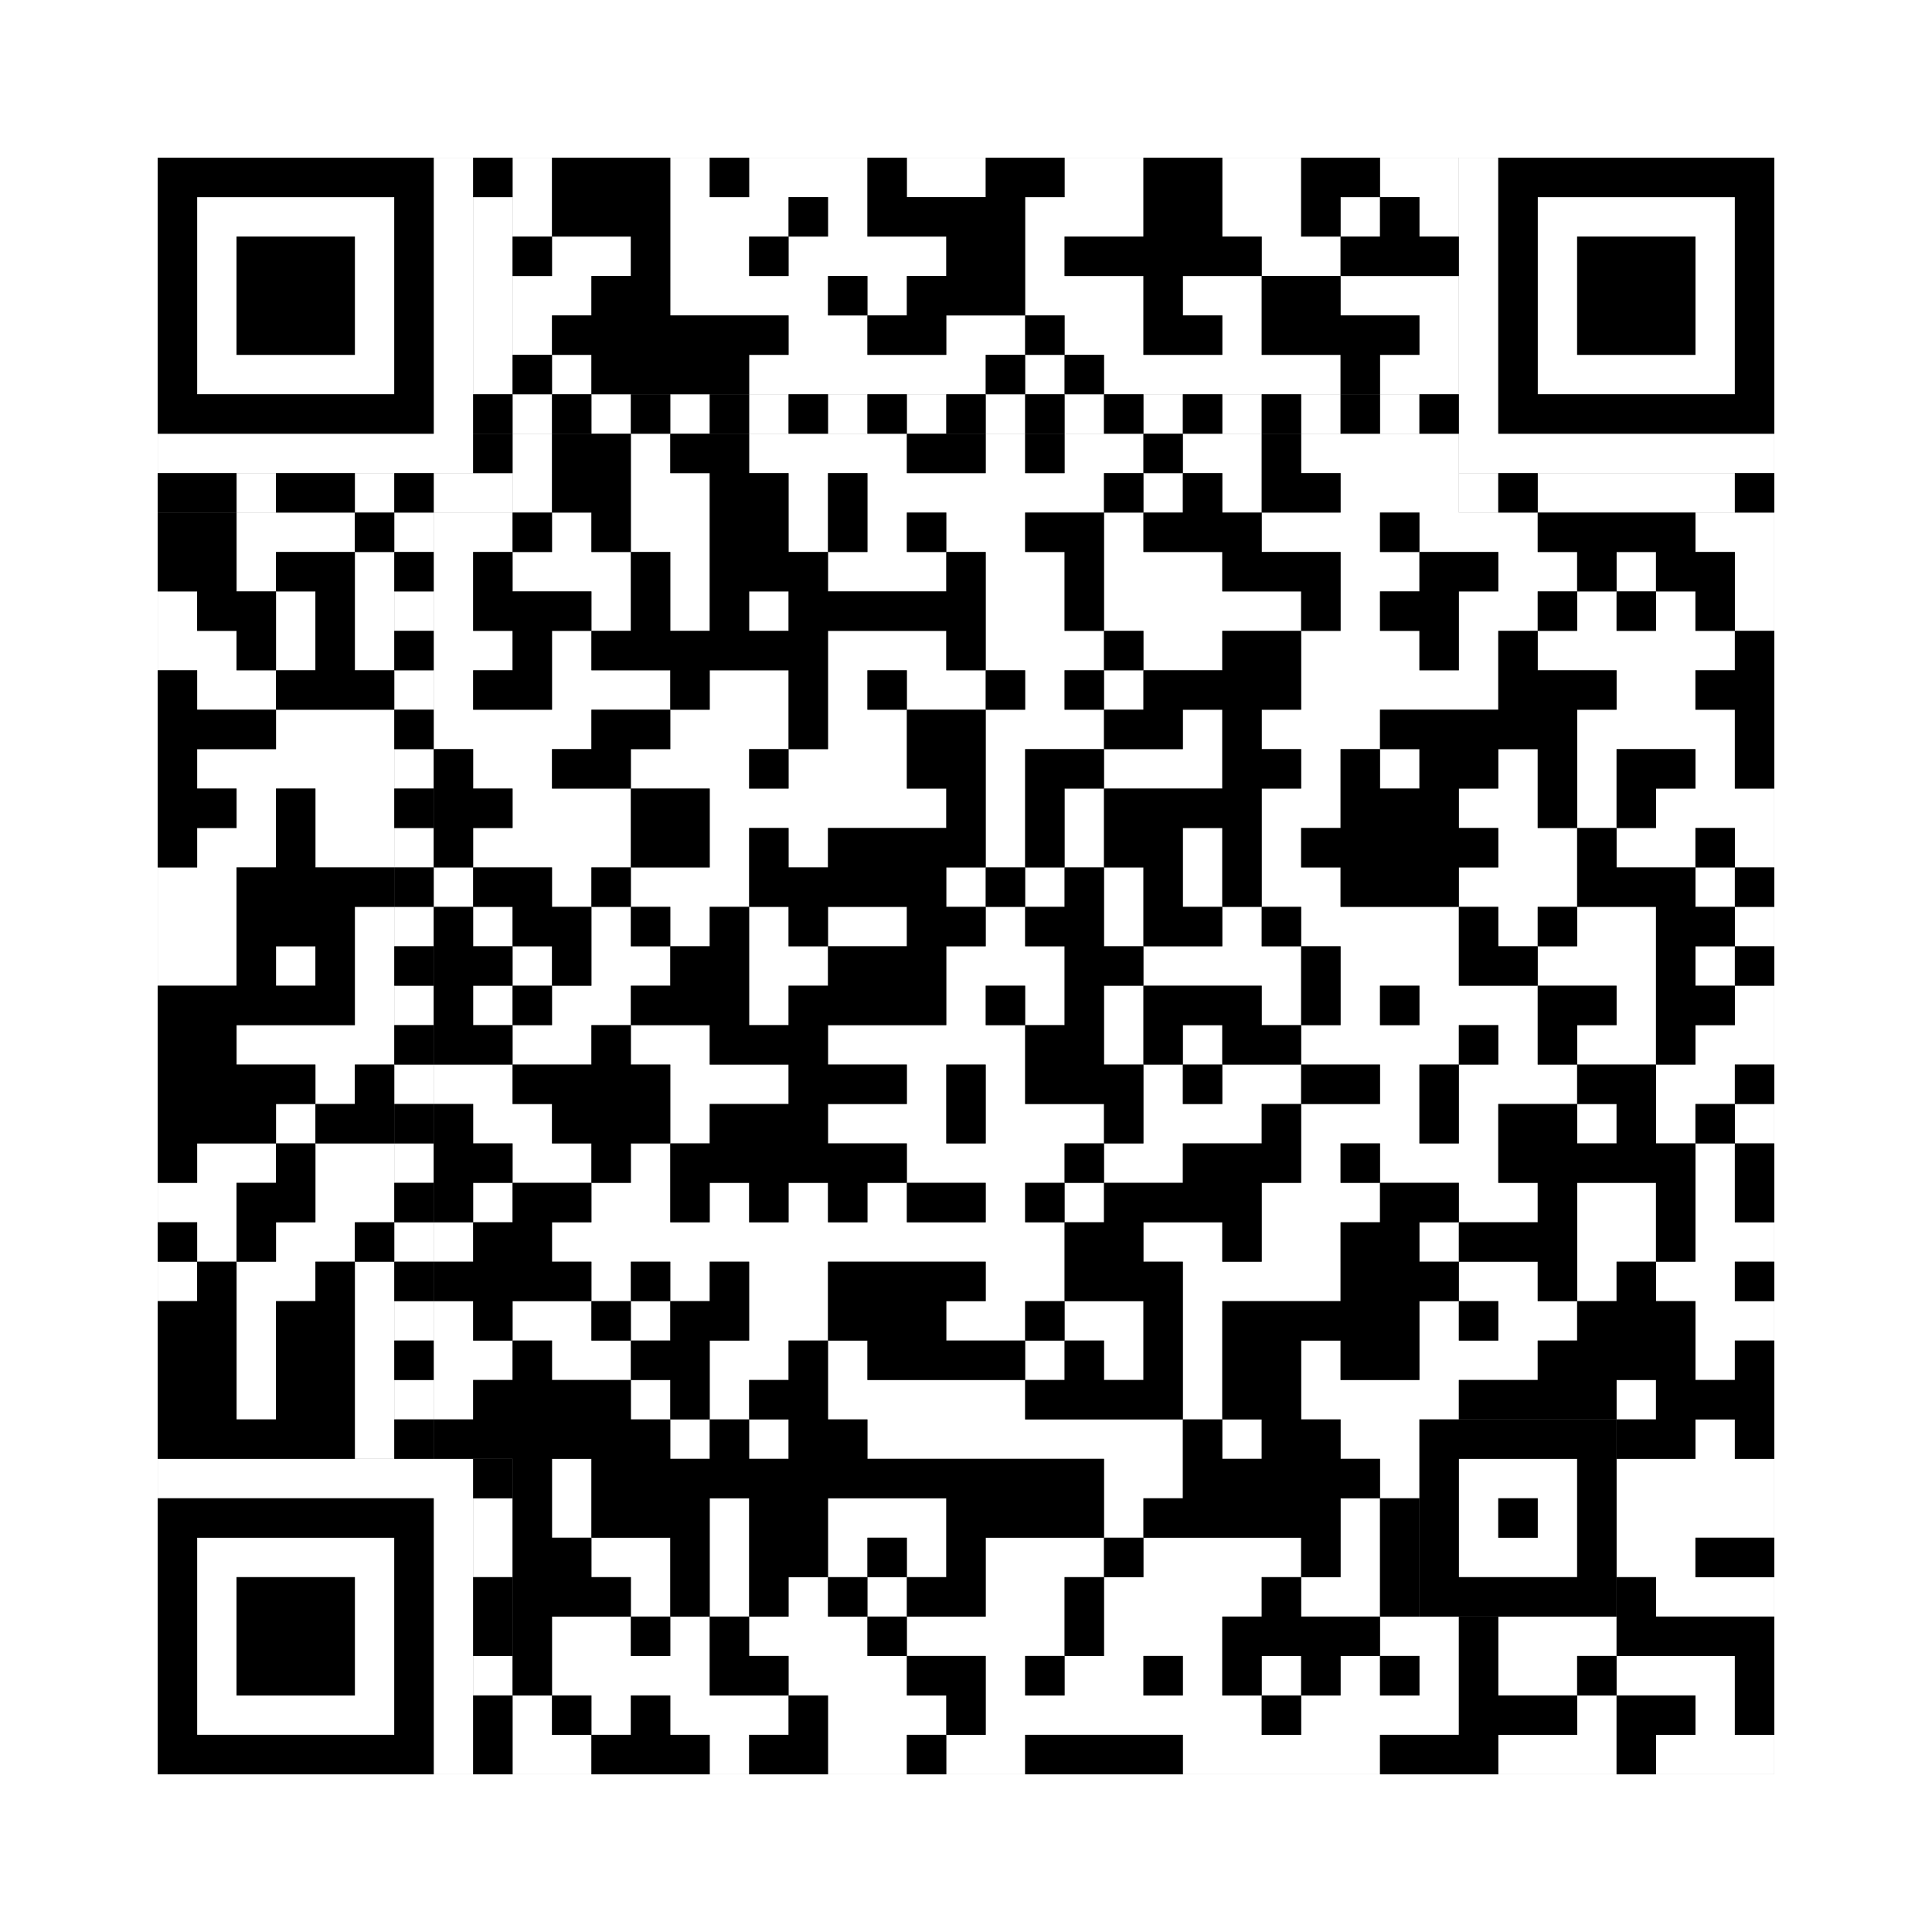 <svg xmlns="http://www.w3.org/2000/svg" version="1.1" width="245px" height="245px">
<rect width="100%" height="100%" fill="#808080" stroke="none"/>
<defs><style>rect{shape-rendering:crispEdges}</style></defs>
<path class="qr-4 " stroke="transparent" fill="#fff" fill-opacity="1" d="M65 20 h5 v5 h-5Z M85 20 h5 v5 h-5Z M95 20 h15 v5 h-15Z M115 20 h10 v5 h-10Z M135 20 h10 v5 h-10Z M155 20 h10 v5 h-10Z M175 20 h10 v5 h-10Z M65 25 h5 v5 h-5Z M85 25 h15 v5 h-15Z M105 25 h5 v5 h-5Z M130 25 h15 v5 h-15Z M155 25 h10 v5 h-10Z M170 25 h5 v5 h-5Z M180 25 h5 v5 h-5Z M70 30 h10 v5 h-10Z M85 30 h10 v5 h-10Z M100 30 h20 v5 h-20Z M130 30 h5 v5 h-5Z M160 30 h10 v5 h-10Z M65 35 h10 v5 h-10Z M85 35 h20 v5 h-20Z M110 35 h5 v5 h-5Z M130 35 h15 v5 h-15Z M150 35 h10 v5 h-10Z M170 35 h15 v5 h-15Z M65 40 h5 v5 h-5Z M100 40 h10 v5 h-10Z M120 40 h10 v5 h-10Z M135 40 h10 v5 h-10Z M155 40 h5 v5 h-5Z M180 40 h5 v5 h-5Z M70 45 h5 v5 h-5Z M95 45 h30 v5 h-30Z M130 45 h5 v5 h-5Z M140 45 h30 v5 h-30Z M175 45 h10 v5 h-10Z M65 55 h5 v5 h-5Z M80 55 h5 v5 h-5Z M95 55 h20 v5 h-20Z M125 55 h5 v5 h-5Z M135 55 h10 v5 h-10Z M150 55 h10 v5 h-10Z M165 55 h20 v5 h-20Z M65 60 h5 v5 h-5Z M80 60 h10 v5 h-10Z M100 60 h5 v5 h-5Z M110 60 h30 v5 h-30Z M145 60 h5 v5 h-5Z M155 60 h5 v5 h-5Z M170 60 h15 v5 h-15Z M30 65 h15 v5 h-15Z M55 65 h10 v5 h-10Z M70 65 h5 v5 h-5Z M80 65 h10 v5 h-10Z M100 65 h5 v5 h-5Z M110 65 h5 v5 h-5Z M120 65 h10 v5 h-10Z M140 65 h5 v5 h-5Z M160 65 h15 v5 h-15Z M180 65 h15 v5 h-15Z M215 65 h10 v5 h-10Z M30 70 h5 v5 h-5Z M45 70 h5 v5 h-5Z M55 70 h5 v5 h-5Z M65 70 h15 v5 h-15Z M85 70 h5 v5 h-5Z M105 70 h15 v5 h-15Z M125 70 h10 v5 h-10Z M140 70 h15 v5 h-15Z M170 70 h10 v5 h-10Z M190 70 h10 v5 h-10Z M205 70 h5 v5 h-5Z M220 70 h5 v5 h-5Z M20 75 h5 v5 h-5Z M35 75 h5 v5 h-5Z M45 75 h5 v5 h-5Z M55 75 h5 v5 h-5Z M75 75 h5 v5 h-5Z M85 75 h5 v5 h-5Z M95 75 h5 v5 h-5Z M125 75 h10 v5 h-10Z M140 75 h25 v5 h-25Z M170 75 h5 v5 h-5Z M185 75 h10 v5 h-10Z M200 75 h5 v5 h-5Z M210 75 h5 v5 h-5Z M220 75 h5 v5 h-5Z M20 80 h10 v5 h-10Z M35 80 h5 v5 h-5Z M45 80 h5 v5 h-5Z M55 80 h10 v5 h-10Z M70 80 h5 v5 h-5Z M105 80 h15 v5 h-15Z M125 80 h15 v5 h-15Z M145 80 h10 v5 h-10Z M165 80 h15 v5 h-15Z M185 80 h5 v5 h-5Z M195 80 h25 v5 h-25Z M25 85 h10 v5 h-10Z M55 85 h5 v5 h-5Z M70 85 h15 v5 h-15Z M90 85 h10 v5 h-10Z M105 85 h5 v5 h-5Z M115 85 h10 v5 h-10Z M130 85 h5 v5 h-5Z M140 85 h5 v5 h-5Z M165 85 h25 v5 h-25Z M205 85 h10 v5 h-10Z M35 90 h15 v5 h-15Z M55 90 h20 v5 h-20Z M85 90 h15 v5 h-15Z M105 90 h10 v5 h-10Z M125 90 h15 v5 h-15Z M150 90 h5 v5 h-5Z M160 90 h15 v5 h-15Z M200 90 h20 v5 h-20Z M25 95 h25 v5 h-25Z M60 95 h10 v5 h-10Z M80 95 h15 v5 h-15Z M100 95 h15 v5 h-15Z M125 95 h5 v5 h-5Z M140 95 h15 v5 h-15Z M165 95 h5 v5 h-5Z M175 95 h5 v5 h-5Z M190 95 h5 v5 h-5Z M200 95 h5 v5 h-5Z M215 95 h5 v5 h-5Z M30 100 h5 v5 h-5Z M40 100 h10 v5 h-10Z M65 100 h15 v5 h-15Z M90 100 h30 v5 h-30Z M125 100 h5 v5 h-5Z M135 100 h5 v5 h-5Z M160 100 h10 v5 h-10Z M185 100 h10 v5 h-10Z M200 100 h5 v5 h-5Z M210 100 h15 v5 h-15Z M25 105 h10 v5 h-10Z M40 105 h10 v5 h-10Z M60 105 h20 v5 h-20Z M90 105 h5 v5 h-5Z M100 105 h5 v5 h-5Z M125 105 h5 v5 h-5Z M135 105 h5 v5 h-5Z M150 105 h5 v5 h-5Z M160 105 h5 v5 h-5Z M190 105 h10 v5 h-10Z M205 105 h10 v5 h-10Z M220 105 h5 v5 h-5Z M20 110 h10 v5 h-10Z M55 110 h5 v5 h-5Z M70 110 h5 v5 h-5Z M80 110 h15 v5 h-15Z M120 110 h5 v5 h-5Z M130 110 h5 v5 h-5Z M140 110 h5 v5 h-5Z M150 110 h5 v5 h-5Z M160 110 h10 v5 h-10Z M185 110 h15 v5 h-15Z M215 110 h5 v5 h-5Z M20 115 h10 v5 h-10Z M45 115 h5 v5 h-5Z M60 115 h5 v5 h-5Z M75 115 h5 v5 h-5Z M85 115 h5 v5 h-5Z M95 115 h5 v5 h-5Z M105 115 h10 v5 h-10Z M125 115 h5 v5 h-5Z M140 115 h5 v5 h-5Z M155 115 h5 v5 h-5Z M165 115 h20 v5 h-20Z M190 115 h5 v5 h-5Z M200 115 h10 v5 h-10Z M220 115 h5 v5 h-5Z M20 120 h10 v5 h-10Z M35 120 h5 v5 h-5Z M45 120 h5 v5 h-5Z M65 120 h5 v5 h-5Z M75 120 h10 v5 h-10Z M95 120 h10 v5 h-10Z M120 120 h15 v5 h-15Z M145 120 h20 v5 h-20Z M170 120 h15 v5 h-15Z M195 120 h15 v5 h-15Z M215 120 h5 v5 h-5Z M45 125 h5 v5 h-5Z M60 125 h5 v5 h-5Z M70 125 h10 v5 h-10Z M95 125 h5 v5 h-5Z M120 125 h5 v5 h-5Z M130 125 h5 v5 h-5Z M140 125 h5 v5 h-5Z M160 125 h5 v5 h-5Z M170 125 h5 v5 h-5Z M180 125 h15 v5 h-15Z M205 125 h5 v5 h-5Z M220 125 h5 v5 h-5Z M30 130 h20 v5 h-20Z M65 130 h10 v5 h-10Z M80 130 h10 v5 h-10Z M105 130 h25 v5 h-25Z M140 130 h5 v5 h-5Z M150 130 h5 v5 h-5Z M165 130 h20 v5 h-20Z M190 130 h5 v5 h-5Z M200 130 h10 v5 h-10Z M215 130 h10 v5 h-10Z M40 135 h5 v5 h-5Z M55 135 h10 v5 h-10Z M85 135 h15 v5 h-15Z M115 135 h5 v5 h-5Z M125 135 h5 v5 h-5Z M145 135 h5 v5 h-5Z M155 135 h10 v5 h-10Z M175 135 h5 v5 h-5Z M185 135 h15 v5 h-15Z M210 135 h10 v5 h-10Z M35 140 h5 v5 h-5Z M60 140 h10 v5 h-10Z M85 140 h5 v5 h-5Z M105 140 h15 v5 h-15Z M125 140 h15 v5 h-15Z M145 140 h15 v5 h-15Z M165 140 h15 v5 h-15Z M185 140 h5 v5 h-5Z M200 140 h5 v5 h-5Z M210 140 h5 v5 h-5Z M220 140 h5 v5 h-5Z M25 145 h10 v5 h-10Z M40 145 h10 v5 h-10Z M65 145 h10 v5 h-10Z M80 145 h5 v5 h-5Z M115 145 h20 v5 h-20Z M140 145 h10 v5 h-10Z M165 145 h5 v5 h-5Z M175 145 h15 v5 h-15Z M215 145 h5 v5 h-5Z M20 150 h10 v5 h-10Z M40 150 h10 v5 h-10Z M60 150 h5 v5 h-5Z M75 150 h10 v5 h-10Z M90 150 h5 v5 h-5Z M100 150 h5 v5 h-5Z M110 150 h5 v5 h-5Z M125 150 h5 v5 h-5Z M135 150 h5 v5 h-5Z M160 150 h15 v5 h-15Z M185 150 h10 v5 h-10Z M200 150 h10 v5 h-10Z M215 150 h5 v5 h-5Z M25 155 h5 v5 h-5Z M35 155 h10 v5 h-10Z M55 155 h5 v5 h-5Z M70 155 h65 v5 h-65Z M145 155 h10 v5 h-10Z M160 155 h10 v5 h-10Z M180 155 h5 v5 h-5Z M200 155 h10 v5 h-10Z M215 155 h10 v5 h-10Z M20 160 h5 v5 h-5Z M30 160 h10 v5 h-10Z M45 160 h5 v5 h-5Z M75 160 h5 v5 h-5Z M85 160 h5 v5 h-5Z M95 160 h10 v5 h-10Z M125 160 h10 v5 h-10Z M150 160 h20 v5 h-20Z M185 160 h10 v5 h-10Z M200 160 h5 v5 h-5Z M210 160 h10 v5 h-10Z M30 165 h5 v5 h-5Z M45 165 h5 v5 h-5Z M55 165 h5 v5 h-5Z M65 165 h10 v5 h-10Z M80 165 h5 v5 h-5Z M95 165 h10 v5 h-10Z M120 165 h10 v5 h-10Z M135 165 h10 v5 h-10Z M150 165 h5 v5 h-5Z M180 165 h5 v5 h-5Z M190 165 h10 v5 h-10Z M215 165 h10 v5 h-10Z M30 170 h5 v5 h-5Z M45 170 h5 v5 h-5Z M55 170 h10 v5 h-10Z M70 170 h10 v5 h-10Z M90 170 h10 v5 h-10Z M105 170 h5 v5 h-5Z M130 170 h5 v5 h-5Z M140 170 h5 v5 h-5Z M150 170 h5 v5 h-5Z M165 170 h5 v5 h-5Z M180 170 h15 v5 h-15Z M215 170 h5 v5 h-5Z M30 175 h5 v5 h-5Z M45 175 h5 v5 h-5Z M55 175 h5 v5 h-5Z M80 175 h5 v5 h-5Z M90 175 h5 v5 h-5Z M105 175 h25 v5 h-25Z M150 175 h5 v5 h-5Z M165 175 h20 v5 h-20Z M205 175 h5 v5 h-5Z M45 180 h5 v5 h-5Z M85 180 h5 v5 h-5Z M95 180 h5 v5 h-5Z M110 180 h40 v5 h-40Z M155 180 h5 v5 h-5Z M170 180 h10 v5 h-10Z M215 180 h5 v5 h-5Z M70 185 h5 v5 h-5Z M140 185 h10 v5 h-10Z M175 185 h5 v5 h-5Z M205 185 h20 v5 h-20Z M70 190 h5 v5 h-5Z M90 190 h5 v5 h-5Z M105 190 h15 v5 h-15Z M140 190 h5 v5 h-5Z M170 190 h5 v5 h-5Z M205 190 h20 v5 h-20Z M75 195 h10 v5 h-10Z M90 195 h5 v5 h-5Z M105 195 h5 v5 h-5Z M115 195 h5 v5 h-5Z M125 195 h15 v5 h-15Z M145 195 h20 v5 h-20Z M170 195 h5 v5 h-5Z M205 195 h10 v5 h-10Z M80 200 h5 v5 h-5Z M90 200 h5 v5 h-5Z M100 200 h5 v5 h-5Z M110 200 h5 v5 h-5Z M125 200 h10 v5 h-10Z M140 200 h20 v5 h-20Z M165 200 h10 v5 h-10Z M210 200 h15 v5 h-15Z M70 205 h10 v5 h-10Z M85 205 h5 v5 h-5Z M95 205 h15 v5 h-15Z M115 205 h20 v5 h-20Z M140 205 h15 v5 h-15Z M175 205 h10 v5 h-10Z M190 205 h15 v5 h-15Z M70 210 h20 v5 h-20Z M100 210 h15 v5 h-15Z M125 210 h5 v5 h-5Z M135 210 h10 v5 h-10Z M150 210 h5 v5 h-5Z M160 210 h5 v5 h-5Z M170 210 h5 v5 h-5Z M180 210 h5 v5 h-5Z M190 210 h10 v5 h-10Z M205 210 h15 v5 h-15Z M65 215 h5 v5 h-5Z M75 215 h5 v5 h-5Z M85 215 h15 v5 h-15Z M105 215 h15 v5 h-15Z M125 215 h35 v5 h-35Z M165 215 h20 v5 h-20Z M200 215 h5 v5 h-5Z M215 215 h5 v5 h-5Z M65 220 h10 v5 h-10Z M90 220 h5 v5 h-5Z M105 220 h10 v5 h-10Z M120 220 h10 v5 h-10Z M150 220 h25 v5 h-25Z M190 220 h15 v5 h-15Z M210 220 h15 v5 h-15Z " /><path class="qr-6 " stroke="transparent" fill="#fff" fill-opacity="1" d="M25 25 h25 v5 h-25Z M195 25 h25 v5 h-25Z M25 30 h5 v5 h-5Z M45 30 h5 v5 h-5Z M195 30 h5 v5 h-5Z M215 30 h5 v5 h-5Z M25 35 h5 v5 h-5Z M45 35 h5 v5 h-5Z M195 35 h5 v5 h-5Z M215 35 h5 v5 h-5Z M25 40 h5 v5 h-5Z M45 40 h5 v5 h-5Z M195 40 h5 v5 h-5Z M215 40 h5 v5 h-5Z M25 45 h25 v5 h-25Z M195 45 h25 v5 h-25Z M25 195 h25 v5 h-25Z M25 200 h5 v5 h-5Z M45 200 h5 v5 h-5Z M25 205 h5 v5 h-5Z M45 205 h5 v5 h-5Z M25 210 h5 v5 h-5Z M45 210 h5 v5 h-5Z M25 215 h25 v5 h-25Z " /><path class="qr-8 " stroke="transparent" fill="#fff" fill-opacity="1" d="M55 20 h5 v5 h-5Z M185 20 h5 v5 h-5Z M55 25 h5 v5 h-5Z M185 25 h5 v5 h-5Z M55 30 h5 v5 h-5Z M185 30 h5 v5 h-5Z M55 35 h5 v5 h-5Z M185 35 h5 v5 h-5Z M55 40 h5 v5 h-5Z M185 40 h5 v5 h-5Z M55 45 h5 v5 h-5Z M185 45 h5 v5 h-5Z M55 50 h5 v5 h-5Z M185 50 h5 v5 h-5Z M20 55 h40 v5 h-40Z M185 55 h40 v5 h-40Z M20 185 h40 v5 h-40Z M55 190 h5 v5 h-5Z M55 195 h5 v5 h-5Z M55 200 h5 v5 h-5Z M55 205 h5 v5 h-5Z M55 210 h5 v5 h-5Z M55 215 h5 v5 h-5Z M55 220 h5 v5 h-5Z " /><path class="qr-10 " stroke="transparent" fill="#fff" fill-opacity="1" d="M185 185 h15 v5 h-15Z M185 190 h5 v5 h-5Z M195 190 h5 v5 h-5Z M185 195 h15 v5 h-15Z " /><path class="qr-12 " stroke="transparent" fill="#fff" fill-opacity="1" d="M65 50 h5 v5 h-5Z M75 50 h5 v5 h-5Z M85 50 h5 v5 h-5Z M95 50 h5 v5 h-5Z M105 50 h5 v5 h-5Z M115 50 h5 v5 h-5Z M125 50 h5 v5 h-5Z M135 50 h5 v5 h-5Z M145 50 h5 v5 h-5Z M155 50 h5 v5 h-5Z M165 50 h5 v5 h-5Z M175 50 h5 v5 h-5Z M50 65 h5 v5 h-5Z M50 75 h5 v5 h-5Z M50 85 h5 v5 h-5Z M50 95 h5 v5 h-5Z M50 105 h5 v5 h-5Z M50 115 h5 v5 h-5Z M50 125 h5 v5 h-5Z M50 135 h5 v5 h-5Z M50 145 h5 v5 h-5Z M50 155 h5 v5 h-5Z M50 165 h5 v5 h-5Z M50 175 h5 v5 h-5Z " /><path class="qr-14 " stroke="transparent" fill="#fff" fill-opacity="1" d="M60 25 h5 v5 h-5Z M60 30 h5 v5 h-5Z M60 35 h5 v5 h-5Z M60 40 h5 v5 h-5Z M60 45 h5 v5 h-5Z M30 60 h5 v5 h-5Z M45 60 h5 v5 h-5Z M55 60 h10 v5 h-10Z M185 60 h5 v5 h-5Z M195 60 h25 v5 h-25Z M60 190 h5 v5 h-5Z M60 195 h5 v5 h-5Z M60 210 h5 v5 h-5Z " /><path class="qr-18 " stroke="transparent" fill="#fff" fill-opacity="1" d="M0 0 h245 v5 h-245Z M0 5 h245 v5 h-245Z M0 10 h245 v5 h-245Z M0 15 h245 v5 h-245Z M0 20 h20 v5 h-20Z M225 20 h20 v5 h-20Z M0 25 h20 v5 h-20Z M225 25 h20 v5 h-20Z M0 30 h20 v5 h-20Z M225 30 h20 v5 h-20Z M0 35 h20 v5 h-20Z M225 35 h20 v5 h-20Z M0 40 h20 v5 h-20Z M225 40 h20 v5 h-20Z M0 45 h20 v5 h-20Z M225 45 h20 v5 h-20Z M0 50 h20 v5 h-20Z M225 50 h20 v5 h-20Z M0 55 h20 v5 h-20Z M225 55 h20 v5 h-20Z M0 60 h20 v5 h-20Z M225 60 h20 v5 h-20Z M0 65 h20 v5 h-20Z M225 65 h20 v5 h-20Z M0 70 h20 v5 h-20Z M225 70 h20 v5 h-20Z M0 75 h20 v5 h-20Z M225 75 h20 v5 h-20Z M0 80 h20 v5 h-20Z M225 80 h20 v5 h-20Z M0 85 h20 v5 h-20Z M225 85 h20 v5 h-20Z M0 90 h20 v5 h-20Z M225 90 h20 v5 h-20Z M0 95 h20 v5 h-20Z M225 95 h20 v5 h-20Z M0 100 h20 v5 h-20Z M225 100 h20 v5 h-20Z M0 105 h20 v5 h-20Z M225 105 h20 v5 h-20Z M0 110 h20 v5 h-20Z M225 110 h20 v5 h-20Z M0 115 h20 v5 h-20Z M225 115 h20 v5 h-20Z M0 120 h20 v5 h-20Z M225 120 h20 v5 h-20Z M0 125 h20 v5 h-20Z M225 125 h20 v5 h-20Z M0 130 h20 v5 h-20Z M225 130 h20 v5 h-20Z M0 135 h20 v5 h-20Z M225 135 h20 v5 h-20Z M0 140 h20 v5 h-20Z M225 140 h20 v5 h-20Z M0 145 h20 v5 h-20Z M225 145 h20 v5 h-20Z M0 150 h20 v5 h-20Z M225 150 h20 v5 h-20Z M0 155 h20 v5 h-20Z M225 155 h20 v5 h-20Z M0 160 h20 v5 h-20Z M225 160 h20 v5 h-20Z M0 165 h20 v5 h-20Z M225 165 h20 v5 h-20Z M0 170 h20 v5 h-20Z M225 170 h20 v5 h-20Z M0 175 h20 v5 h-20Z M225 175 h20 v5 h-20Z M0 180 h20 v5 h-20Z M225 180 h20 v5 h-20Z M0 185 h20 v5 h-20Z M225 185 h20 v5 h-20Z M0 190 h20 v5 h-20Z M225 190 h20 v5 h-20Z M0 195 h20 v5 h-20Z M225 195 h20 v5 h-20Z M0 200 h20 v5 h-20Z M225 200 h20 v5 h-20Z M0 205 h20 v5 h-20Z M225 205 h20 v5 h-20Z M0 210 h20 v5 h-20Z M225 210 h20 v5 h-20Z M0 215 h20 v5 h-20Z M225 215 h20 v5 h-20Z M0 220 h20 v5 h-20Z M225 220 h20 v5 h-20Z M0 225 h245 v5 h-245Z M0 230 h245 v5 h-245Z M0 235 h245 v5 h-245Z M0 240 h245 v5 h-245Z " /><path class="qr-512 " stroke="transparent" fill="#000" fill-opacity="1" d="M60 185 h5 v5 h-5Z " /><path class="qr-1024 " stroke="transparent" fill="#000" fill-opacity="1" d="M70 20 h15 v5 h-15Z M90 20 h5 v5 h-5Z M110 20 h5 v5 h-5Z M125 20 h10 v5 h-10Z M145 20 h10 v5 h-10Z M165 20 h10 v5 h-10Z M70 25 h15 v5 h-15Z M100 25 h5 v5 h-5Z M110 25 h20 v5 h-20Z M145 25 h10 v5 h-10Z M165 25 h5 v5 h-5Z M175 25 h5 v5 h-5Z M65 30 h5 v5 h-5Z M80 30 h5 v5 h-5Z M95 30 h5 v5 h-5Z M120 30 h10 v5 h-10Z M135 30 h25 v5 h-25Z M170 30 h15 v5 h-15Z M75 35 h10 v5 h-10Z M105 35 h5 v5 h-5Z M115 35 h15 v5 h-15Z M145 35 h5 v5 h-5Z M160 35 h10 v5 h-10Z M70 40 h30 v5 h-30Z M110 40 h10 v5 h-10Z M130 40 h5 v5 h-5Z M145 40 h10 v5 h-10Z M160 40 h20 v5 h-20Z M65 45 h5 v5 h-5Z M75 45 h20 v5 h-20Z M125 45 h5 v5 h-5Z M135 45 h5 v5 h-5Z M170 45 h5 v5 h-5Z M70 55 h10 v5 h-10Z M85 55 h10 v5 h-10Z M115 55 h10 v5 h-10Z M130 55 h5 v5 h-5Z M145 55 h5 v5 h-5Z M160 55 h5 v5 h-5Z M70 60 h10 v5 h-10Z M90 60 h10 v5 h-10Z M105 60 h5 v5 h-5Z M140 60 h5 v5 h-5Z M150 60 h5 v5 h-5Z M160 60 h10 v5 h-10Z M20 65 h10 v5 h-10Z M45 65 h5 v5 h-5Z M65 65 h5 v5 h-5Z M75 65 h5 v5 h-5Z M90 65 h10 v5 h-10Z M105 65 h5 v5 h-5Z M115 65 h5 v5 h-5Z M130 65 h10 v5 h-10Z M145 65 h15 v5 h-15Z M175 65 h5 v5 h-5Z M195 65 h20 v5 h-20Z M20 70 h10 v5 h-10Z M35 70 h10 v5 h-10Z M60 70 h5 v5 h-5Z M80 70 h5 v5 h-5Z M90 70 h15 v5 h-15Z M120 70 h5 v5 h-5Z M135 70 h5 v5 h-5Z M155 70 h15 v5 h-15Z M180 70 h10 v5 h-10Z M200 70 h5 v5 h-5Z M210 70 h10 v5 h-10Z M25 75 h10 v5 h-10Z M40 75 h5 v5 h-5Z M60 75 h15 v5 h-15Z M80 75 h5 v5 h-5Z M90 75 h5 v5 h-5Z M100 75 h25 v5 h-25Z M135 75 h5 v5 h-5Z M165 75 h5 v5 h-5Z M175 75 h10 v5 h-10Z M195 75 h5 v5 h-5Z M205 75 h5 v5 h-5Z M215 75 h5 v5 h-5Z M30 80 h5 v5 h-5Z M40 80 h5 v5 h-5Z M65 80 h5 v5 h-5Z M75 80 h30 v5 h-30Z M120 80 h5 v5 h-5Z M140 80 h5 v5 h-5Z M155 80 h10 v5 h-10Z M180 80 h5 v5 h-5Z M190 80 h5 v5 h-5Z M220 80 h5 v5 h-5Z M20 85 h5 v5 h-5Z M35 85 h15 v5 h-15Z M60 85 h10 v5 h-10Z M85 85 h5 v5 h-5Z M100 85 h5 v5 h-5Z M110 85 h5 v5 h-5Z M125 85 h5 v5 h-5Z M135 85 h5 v5 h-5Z M145 85 h20 v5 h-20Z M190 85 h15 v5 h-15Z M215 85 h10 v5 h-10Z M20 90 h15 v5 h-15Z M75 90 h10 v5 h-10Z M100 90 h5 v5 h-5Z M115 90 h10 v5 h-10Z M140 90 h10 v5 h-10Z M155 90 h5 v5 h-5Z M175 90 h25 v5 h-25Z M220 90 h5 v5 h-5Z M20 95 h5 v5 h-5Z M55 95 h5 v5 h-5Z M70 95 h10 v5 h-10Z M95 95 h5 v5 h-5Z M115 95 h10 v5 h-10Z M130 95 h10 v5 h-10Z M155 95 h10 v5 h-10Z M170 95 h5 v5 h-5Z M180 95 h10 v5 h-10Z M195 95 h5 v5 h-5Z M205 95 h10 v5 h-10Z M220 95 h5 v5 h-5Z M20 100 h10 v5 h-10Z M35 100 h5 v5 h-5Z M55 100 h10 v5 h-10Z M80 100 h10 v5 h-10Z M120 100 h5 v5 h-5Z M130 100 h5 v5 h-5Z M140 100 h20 v5 h-20Z M170 100 h15 v5 h-15Z M195 100 h5 v5 h-5Z M205 100 h5 v5 h-5Z M20 105 h5 v5 h-5Z M35 105 h5 v5 h-5Z M55 105 h5 v5 h-5Z M80 105 h10 v5 h-10Z M95 105 h5 v5 h-5Z M105 105 h20 v5 h-20Z M130 105 h5 v5 h-5Z M140 105 h10 v5 h-10Z M155 105 h5 v5 h-5Z M165 105 h25 v5 h-25Z M200 105 h5 v5 h-5Z M215 105 h5 v5 h-5Z M30 110 h20 v5 h-20Z M60 110 h10 v5 h-10Z M75 110 h5 v5 h-5Z M95 110 h25 v5 h-25Z M125 110 h5 v5 h-5Z M135 110 h5 v5 h-5Z M145 110 h5 v5 h-5Z M155 110 h5 v5 h-5Z M170 110 h15 v5 h-15Z M200 110 h15 v5 h-15Z M220 110 h5 v5 h-5Z M30 115 h15 v5 h-15Z M55 115 h5 v5 h-5Z M65 115 h10 v5 h-10Z M80 115 h5 v5 h-5Z M90 115 h5 v5 h-5Z M100 115 h5 v5 h-5Z M115 115 h10 v5 h-10Z M130 115 h10 v5 h-10Z M145 115 h10 v5 h-10Z M160 115 h5 v5 h-5Z M185 115 h5 v5 h-5Z M195 115 h5 v5 h-5Z M210 115 h10 v5 h-10Z M30 120 h5 v5 h-5Z M40 120 h5 v5 h-5Z M55 120 h10 v5 h-10Z M70 120 h5 v5 h-5Z M85 120 h10 v5 h-10Z M105 120 h15 v5 h-15Z M135 120 h10 v5 h-10Z M165 120 h5 v5 h-5Z M185 120 h10 v5 h-10Z M210 120 h5 v5 h-5Z M220 120 h5 v5 h-5Z M20 125 h25 v5 h-25Z M55 125 h5 v5 h-5Z M65 125 h5 v5 h-5Z M80 125 h15 v5 h-15Z M100 125 h20 v5 h-20Z M125 125 h5 v5 h-5Z M135 125 h5 v5 h-5Z M145 125 h15 v5 h-15Z M165 125 h5 v5 h-5Z M175 125 h5 v5 h-5Z M195 125 h10 v5 h-10Z M210 125 h10 v5 h-10Z M20 130 h10 v5 h-10Z M55 130 h10 v5 h-10Z M75 130 h5 v5 h-5Z M90 130 h15 v5 h-15Z M130 130 h10 v5 h-10Z M145 130 h5 v5 h-5Z M155 130 h10 v5 h-10Z M185 130 h5 v5 h-5Z M195 130 h5 v5 h-5Z M210 130 h5 v5 h-5Z M20 135 h20 v5 h-20Z M45 135 h5 v5 h-5Z M65 135 h20 v5 h-20Z M100 135 h15 v5 h-15Z M120 135 h5 v5 h-5Z M130 135 h15 v5 h-15Z M150 135 h5 v5 h-5Z M165 135 h10 v5 h-10Z M180 135 h5 v5 h-5Z M200 135 h10 v5 h-10Z M220 135 h5 v5 h-5Z M20 140 h15 v5 h-15Z M40 140 h10 v5 h-10Z M55 140 h5 v5 h-5Z M70 140 h15 v5 h-15Z M90 140 h15 v5 h-15Z M120 140 h5 v5 h-5Z M140 140 h5 v5 h-5Z M160 140 h5 v5 h-5Z M180 140 h5 v5 h-5Z M190 140 h10 v5 h-10Z M205 140 h5 v5 h-5Z M215 140 h5 v5 h-5Z M20 145 h5 v5 h-5Z M35 145 h5 v5 h-5Z M55 145 h10 v5 h-10Z M75 145 h5 v5 h-5Z M85 145 h30 v5 h-30Z M135 145 h5 v5 h-5Z M150 145 h15 v5 h-15Z M170 145 h5 v5 h-5Z M190 145 h25 v5 h-25Z M220 145 h5 v5 h-5Z M30 150 h10 v5 h-10Z M55 150 h5 v5 h-5Z M65 150 h10 v5 h-10Z M85 150 h5 v5 h-5Z M95 150 h5 v5 h-5Z M105 150 h5 v5 h-5Z M115 150 h10 v5 h-10Z M130 150 h5 v5 h-5Z M140 150 h20 v5 h-20Z M175 150 h10 v5 h-10Z M195 150 h5 v5 h-5Z M210 150 h5 v5 h-5Z M220 150 h5 v5 h-5Z M20 155 h5 v5 h-5Z M30 155 h5 v5 h-5Z M45 155 h5 v5 h-5Z M60 155 h10 v5 h-10Z M135 155 h10 v5 h-10Z M155 155 h5 v5 h-5Z M170 155 h10 v5 h-10Z M185 155 h15 v5 h-15Z M210 155 h5 v5 h-5Z M25 160 h5 v5 h-5Z M40 160 h5 v5 h-5Z M55 160 h20 v5 h-20Z M80 160 h5 v5 h-5Z M90 160 h5 v5 h-5Z M105 160 h20 v5 h-20Z M135 160 h15 v5 h-15Z M170 160 h15 v5 h-15Z M195 160 h5 v5 h-5Z M205 160 h5 v5 h-5Z M220 160 h5 v5 h-5Z M20 165 h10 v5 h-10Z M35 165 h10 v5 h-10Z M60 165 h5 v5 h-5Z M75 165 h5 v5 h-5Z M85 165 h10 v5 h-10Z M105 165 h15 v5 h-15Z M130 165 h5 v5 h-5Z M145 165 h5 v5 h-5Z M155 165 h25 v5 h-25Z M185 165 h5 v5 h-5Z M200 165 h15 v5 h-15Z M20 170 h10 v5 h-10Z M35 170 h10 v5 h-10Z M65 170 h5 v5 h-5Z M80 170 h10 v5 h-10Z M100 170 h5 v5 h-5Z M110 170 h20 v5 h-20Z M135 170 h5 v5 h-5Z M145 170 h5 v5 h-5Z M155 170 h10 v5 h-10Z M170 170 h10 v5 h-10Z M195 170 h20 v5 h-20Z M220 170 h5 v5 h-5Z M20 175 h10 v5 h-10Z M35 175 h10 v5 h-10Z M60 175 h20 v5 h-20Z M85 175 h5 v5 h-5Z M95 175 h10 v5 h-10Z M130 175 h20 v5 h-20Z M155 175 h10 v5 h-10Z M185 175 h20 v5 h-20Z M210 175 h15 v5 h-15Z M20 180 h25 v5 h-25Z M55 180 h30 v5 h-30Z M90 180 h5 v5 h-5Z M100 180 h10 v5 h-10Z M150 180 h5 v5 h-5Z M160 180 h10 v5 h-10Z M205 180 h10 v5 h-10Z M220 180 h5 v5 h-5Z M65 185 h5 v5 h-5Z M75 185 h65 v5 h-65Z M150 185 h25 v5 h-25Z M65 190 h5 v5 h-5Z M75 190 h15 v5 h-15Z M95 190 h10 v5 h-10Z M120 190 h20 v5 h-20Z M145 190 h25 v5 h-25Z M175 190 h5 v5 h-5Z M65 195 h10 v5 h-10Z M85 195 h5 v5 h-5Z M95 195 h10 v5 h-10Z M110 195 h5 v5 h-5Z M120 195 h5 v5 h-5Z M140 195 h5 v5 h-5Z M165 195 h5 v5 h-5Z M175 195 h5 v5 h-5Z M215 195 h10 v5 h-10Z M65 200 h15 v5 h-15Z M85 200 h5 v5 h-5Z M95 200 h5 v5 h-5Z M105 200 h5 v5 h-5Z M115 200 h10 v5 h-10Z M135 200 h5 v5 h-5Z M160 200 h5 v5 h-5Z M175 200 h5 v5 h-5Z M205 200 h5 v5 h-5Z M65 205 h5 v5 h-5Z M80 205 h5 v5 h-5Z M90 205 h5 v5 h-5Z M110 205 h5 v5 h-5Z M135 205 h5 v5 h-5Z M155 205 h20 v5 h-20Z M185 205 h5 v5 h-5Z M205 205 h20 v5 h-20Z M65 210 h5 v5 h-5Z M90 210 h10 v5 h-10Z M115 210 h10 v5 h-10Z M130 210 h5 v5 h-5Z M145 210 h5 v5 h-5Z M155 210 h5 v5 h-5Z M165 210 h5 v5 h-5Z M175 210 h5 v5 h-5Z M185 210 h5 v5 h-5Z M200 210 h5 v5 h-5Z M220 210 h5 v5 h-5Z M70 215 h5 v5 h-5Z M80 215 h5 v5 h-5Z M100 215 h5 v5 h-5Z M120 215 h5 v5 h-5Z M160 215 h5 v5 h-5Z M185 215 h15 v5 h-15Z M205 215 h10 v5 h-10Z M220 215 h5 v5 h-5Z M75 220 h15 v5 h-15Z M95 220 h10 v5 h-10Z M115 220 h5 v5 h-5Z M130 220 h20 v5 h-20Z M175 220 h15 v5 h-15Z M205 220 h5 v5 h-5Z " /><path class="qr-1536 " stroke="transparent" fill="#000" fill-opacity="1" d="M20 20 h35 v5 h-35Z M190 20 h35 v5 h-35Z M20 25 h5 v5 h-5Z M50 25 h5 v5 h-5Z M190 25 h5 v5 h-5Z M220 25 h5 v5 h-5Z M20 30 h5 v5 h-5Z M30 30 h15 v5 h-15Z M50 30 h5 v5 h-5Z M190 30 h5 v5 h-5Z M200 30 h15 v5 h-15Z M220 30 h5 v5 h-5Z M20 35 h5 v5 h-5Z M30 35 h15 v5 h-15Z M50 35 h5 v5 h-5Z M190 35 h5 v5 h-5Z M200 35 h15 v5 h-15Z M220 35 h5 v5 h-5Z M20 40 h5 v5 h-5Z M30 40 h15 v5 h-15Z M50 40 h5 v5 h-5Z M190 40 h5 v5 h-5Z M200 40 h15 v5 h-15Z M220 40 h5 v5 h-5Z M20 45 h5 v5 h-5Z M50 45 h5 v5 h-5Z M190 45 h5 v5 h-5Z M220 45 h5 v5 h-5Z M20 50 h35 v5 h-35Z M190 50 h35 v5 h-35Z M20 190 h35 v5 h-35Z M20 195 h5 v5 h-5Z M50 195 h5 v5 h-5Z M20 200 h5 v5 h-5Z M30 200 h15 v5 h-15Z M50 200 h5 v5 h-5Z M20 205 h5 v5 h-5Z M30 205 h15 v5 h-15Z M50 205 h5 v5 h-5Z M20 210 h5 v5 h-5Z M30 210 h15 v5 h-15Z M50 210 h5 v5 h-5Z M20 215 h5 v5 h-5Z M50 215 h5 v5 h-5Z M20 220 h35 v5 h-35Z " /><path class="qr-2560 " stroke="transparent" fill="#000" fill-opacity="1" d="M180 180 h25 v5 h-25Z M180 185 h5 v5 h-5Z M200 185 h5 v5 h-5Z M180 190 h5 v5 h-5Z M190 190 h5 v5 h-5Z M200 190 h5 v5 h-5Z M180 195 h5 v5 h-5Z M200 195 h5 v5 h-5Z M180 200 h25 v5 h-25Z " /><path class="qr-3072 " stroke="transparent" fill="#000" fill-opacity="1" d="M60 50 h5 v5 h-5Z M70 50 h5 v5 h-5Z M80 50 h5 v5 h-5Z M90 50 h5 v5 h-5Z M100 50 h5 v5 h-5Z M110 50 h5 v5 h-5Z M120 50 h5 v5 h-5Z M130 50 h5 v5 h-5Z M140 50 h5 v5 h-5Z M150 50 h5 v5 h-5Z M160 50 h5 v5 h-5Z M170 50 h5 v5 h-5Z M180 50 h5 v5 h-5Z M50 60 h5 v5 h-5Z M50 70 h5 v5 h-5Z M50 80 h5 v5 h-5Z M50 90 h5 v5 h-5Z M50 100 h5 v5 h-5Z M50 110 h5 v5 h-5Z M50 120 h5 v5 h-5Z M50 130 h5 v5 h-5Z M50 140 h5 v5 h-5Z M50 150 h5 v5 h-5Z M50 160 h5 v5 h-5Z M50 170 h5 v5 h-5Z M50 180 h5 v5 h-5Z " /><path class="qr-3584 " stroke="transparent" fill="#000" fill-opacity="1" d="M60 20 h5 v5 h-5Z M60 55 h5 v5 h-5Z M20 60 h10 v5 h-10Z M35 60 h10 v5 h-10Z M190 60 h5 v5 h-5Z M220 60 h5 v5 h-5Z M60 200 h5 v5 h-5Z M60 205 h5 v5 h-5Z M60 215 h5 v5 h-5Z M60 220 h5 v5 h-5Z " /></svg>
